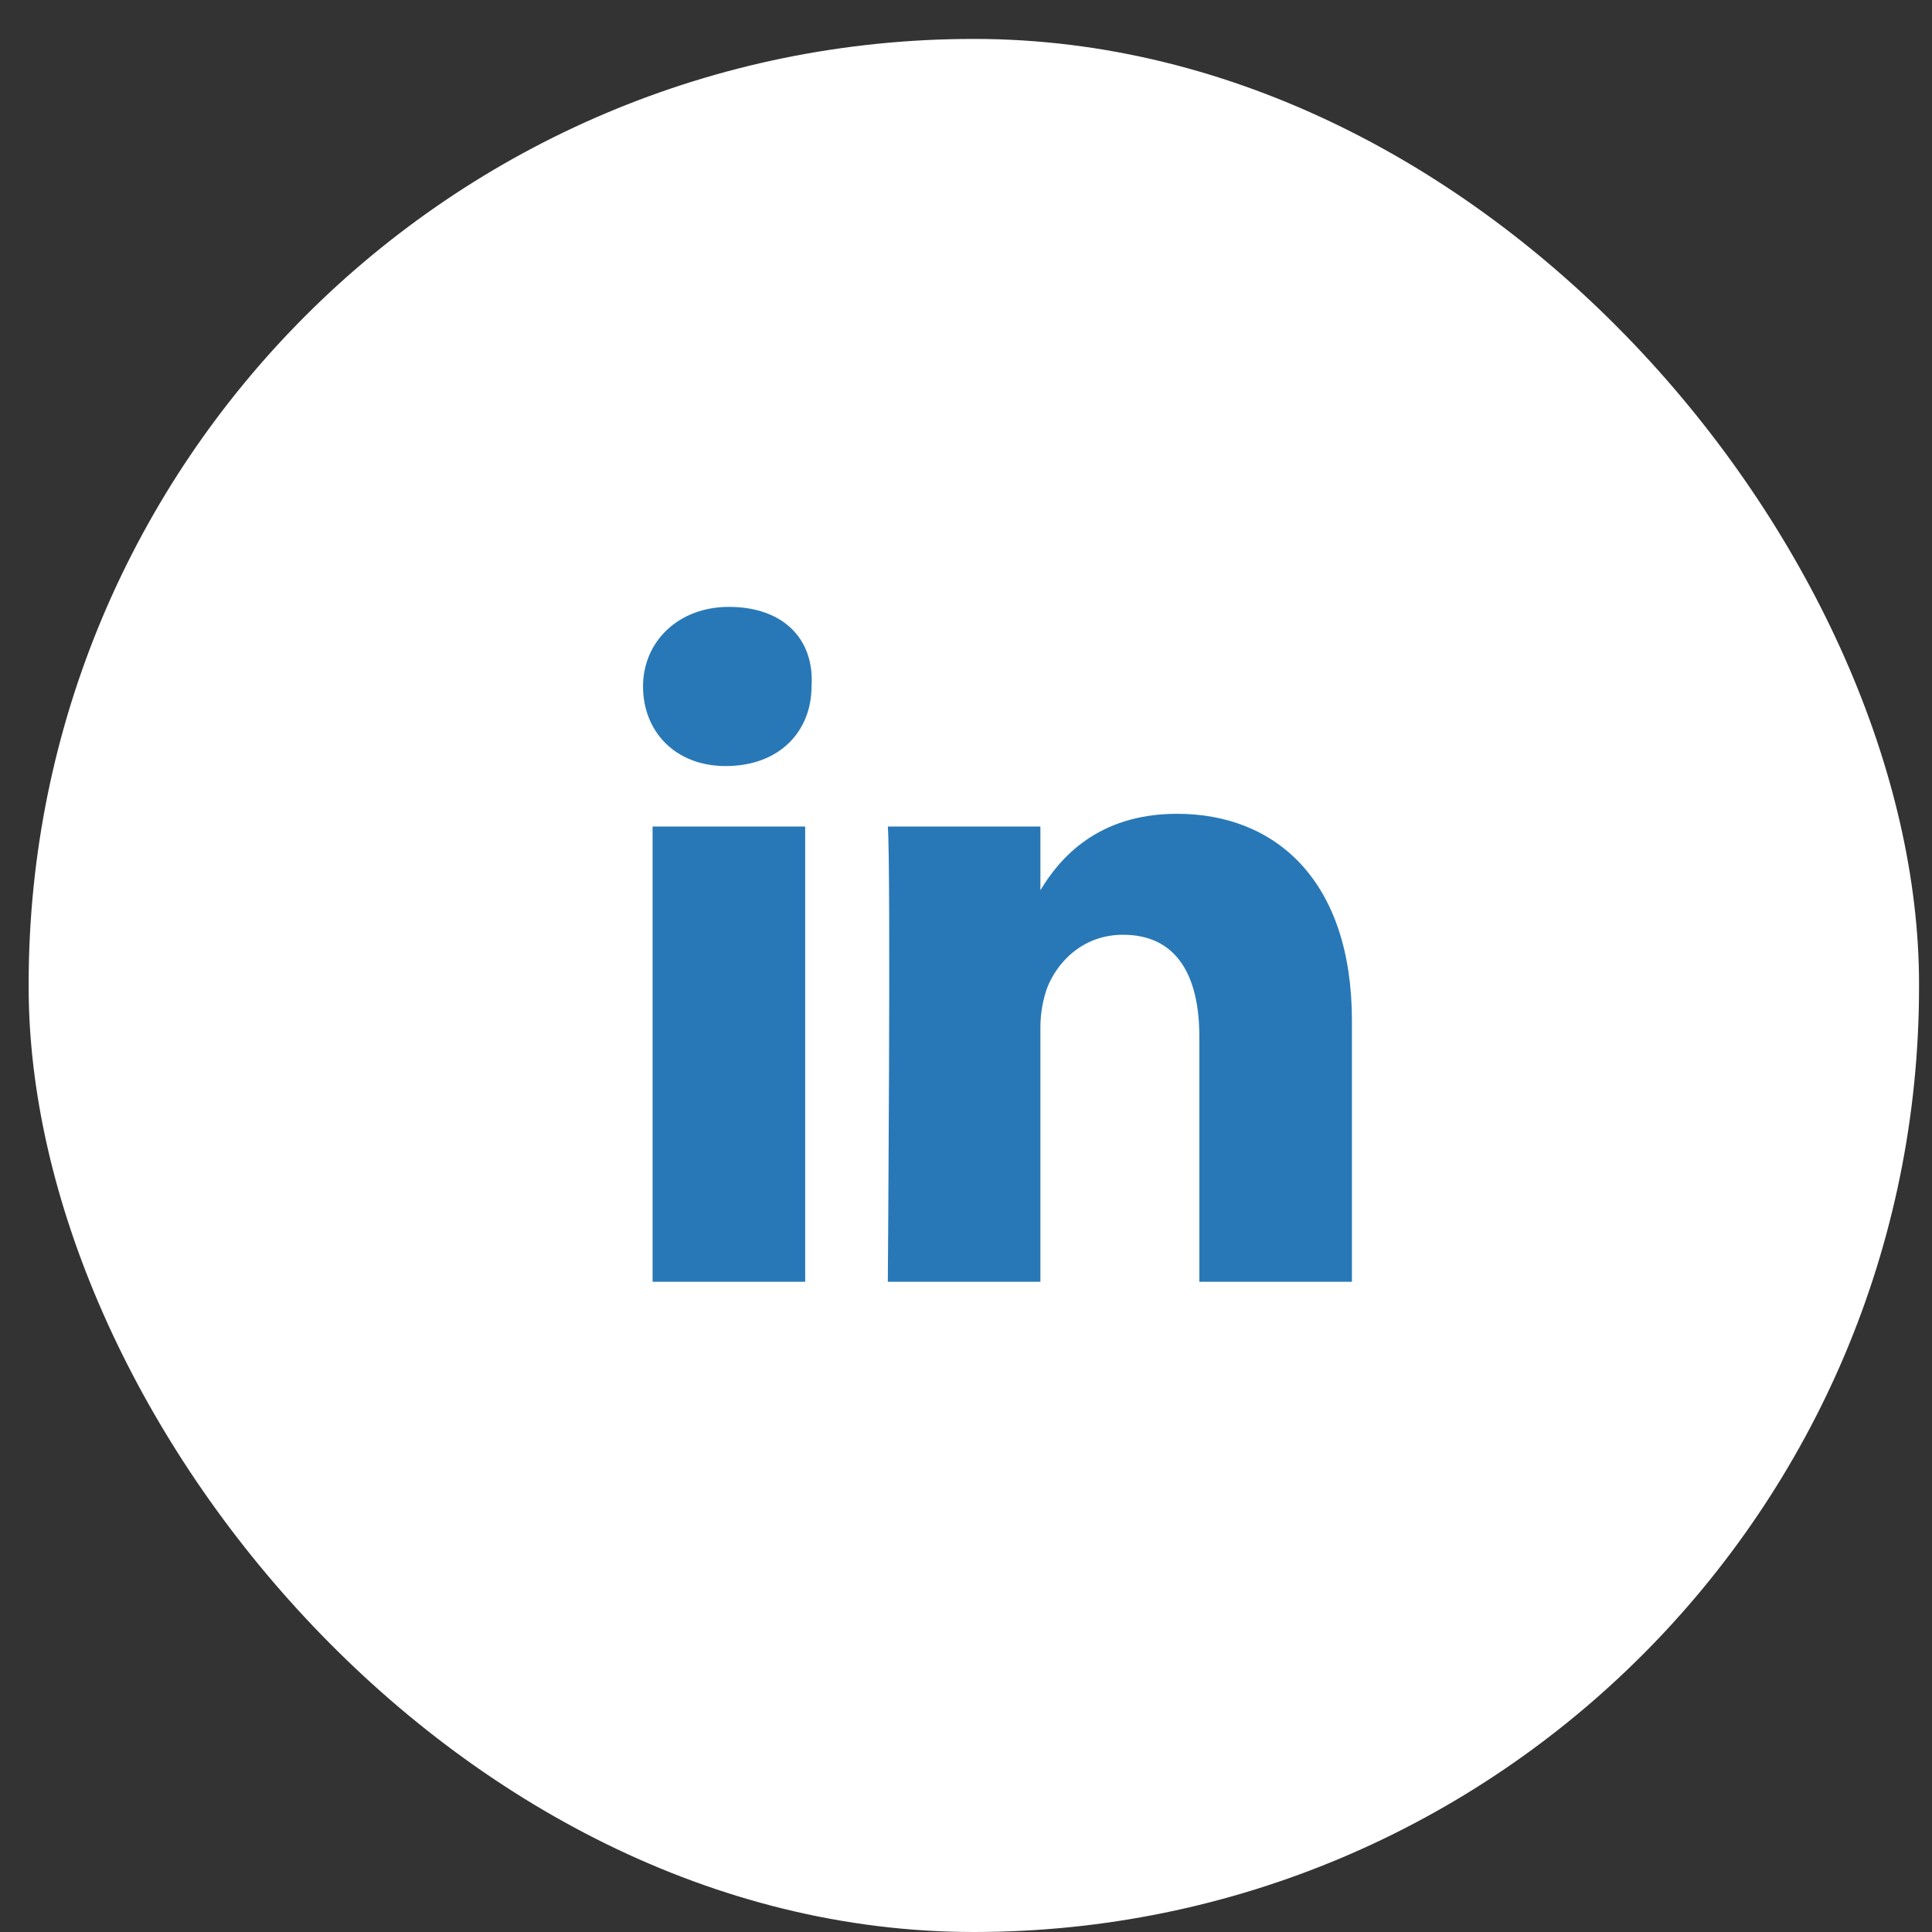<svg width="41" height="41" viewBox="0 0 41 41" fill="none" xmlns="http://www.w3.org/2000/svg">
<rect x="0" y="0" width="41" height="41" fill="#333333" stroke="none"/>
<rect x="0.608" y="0.826" width="40.117" height="40.174" rx="20.058" fill="white"/>
<path d="M28.69 21.661V27.201H25.452V21.999C25.452 20.716 24.98 19.837 23.833 19.837C22.956 19.837 22.416 20.445 22.214 20.986C22.147 21.189 22.079 21.459 22.079 21.797V27.201H18.841C18.841 27.201 18.909 18.419 18.841 17.54H22.079V18.892C22.484 18.216 23.293 17.27 24.98 17.27C27.071 17.27 28.69 18.689 28.69 21.661ZM15.468 12.879C14.389 12.879 13.646 13.622 13.646 14.568C13.646 15.514 14.321 16.257 15.4 16.257C16.547 16.257 17.222 15.514 17.222 14.568C17.289 13.555 16.615 12.879 15.468 12.879ZM13.849 27.201H17.087V17.54H13.849V27.201Z" fill="#2878B7"/>
</svg>
